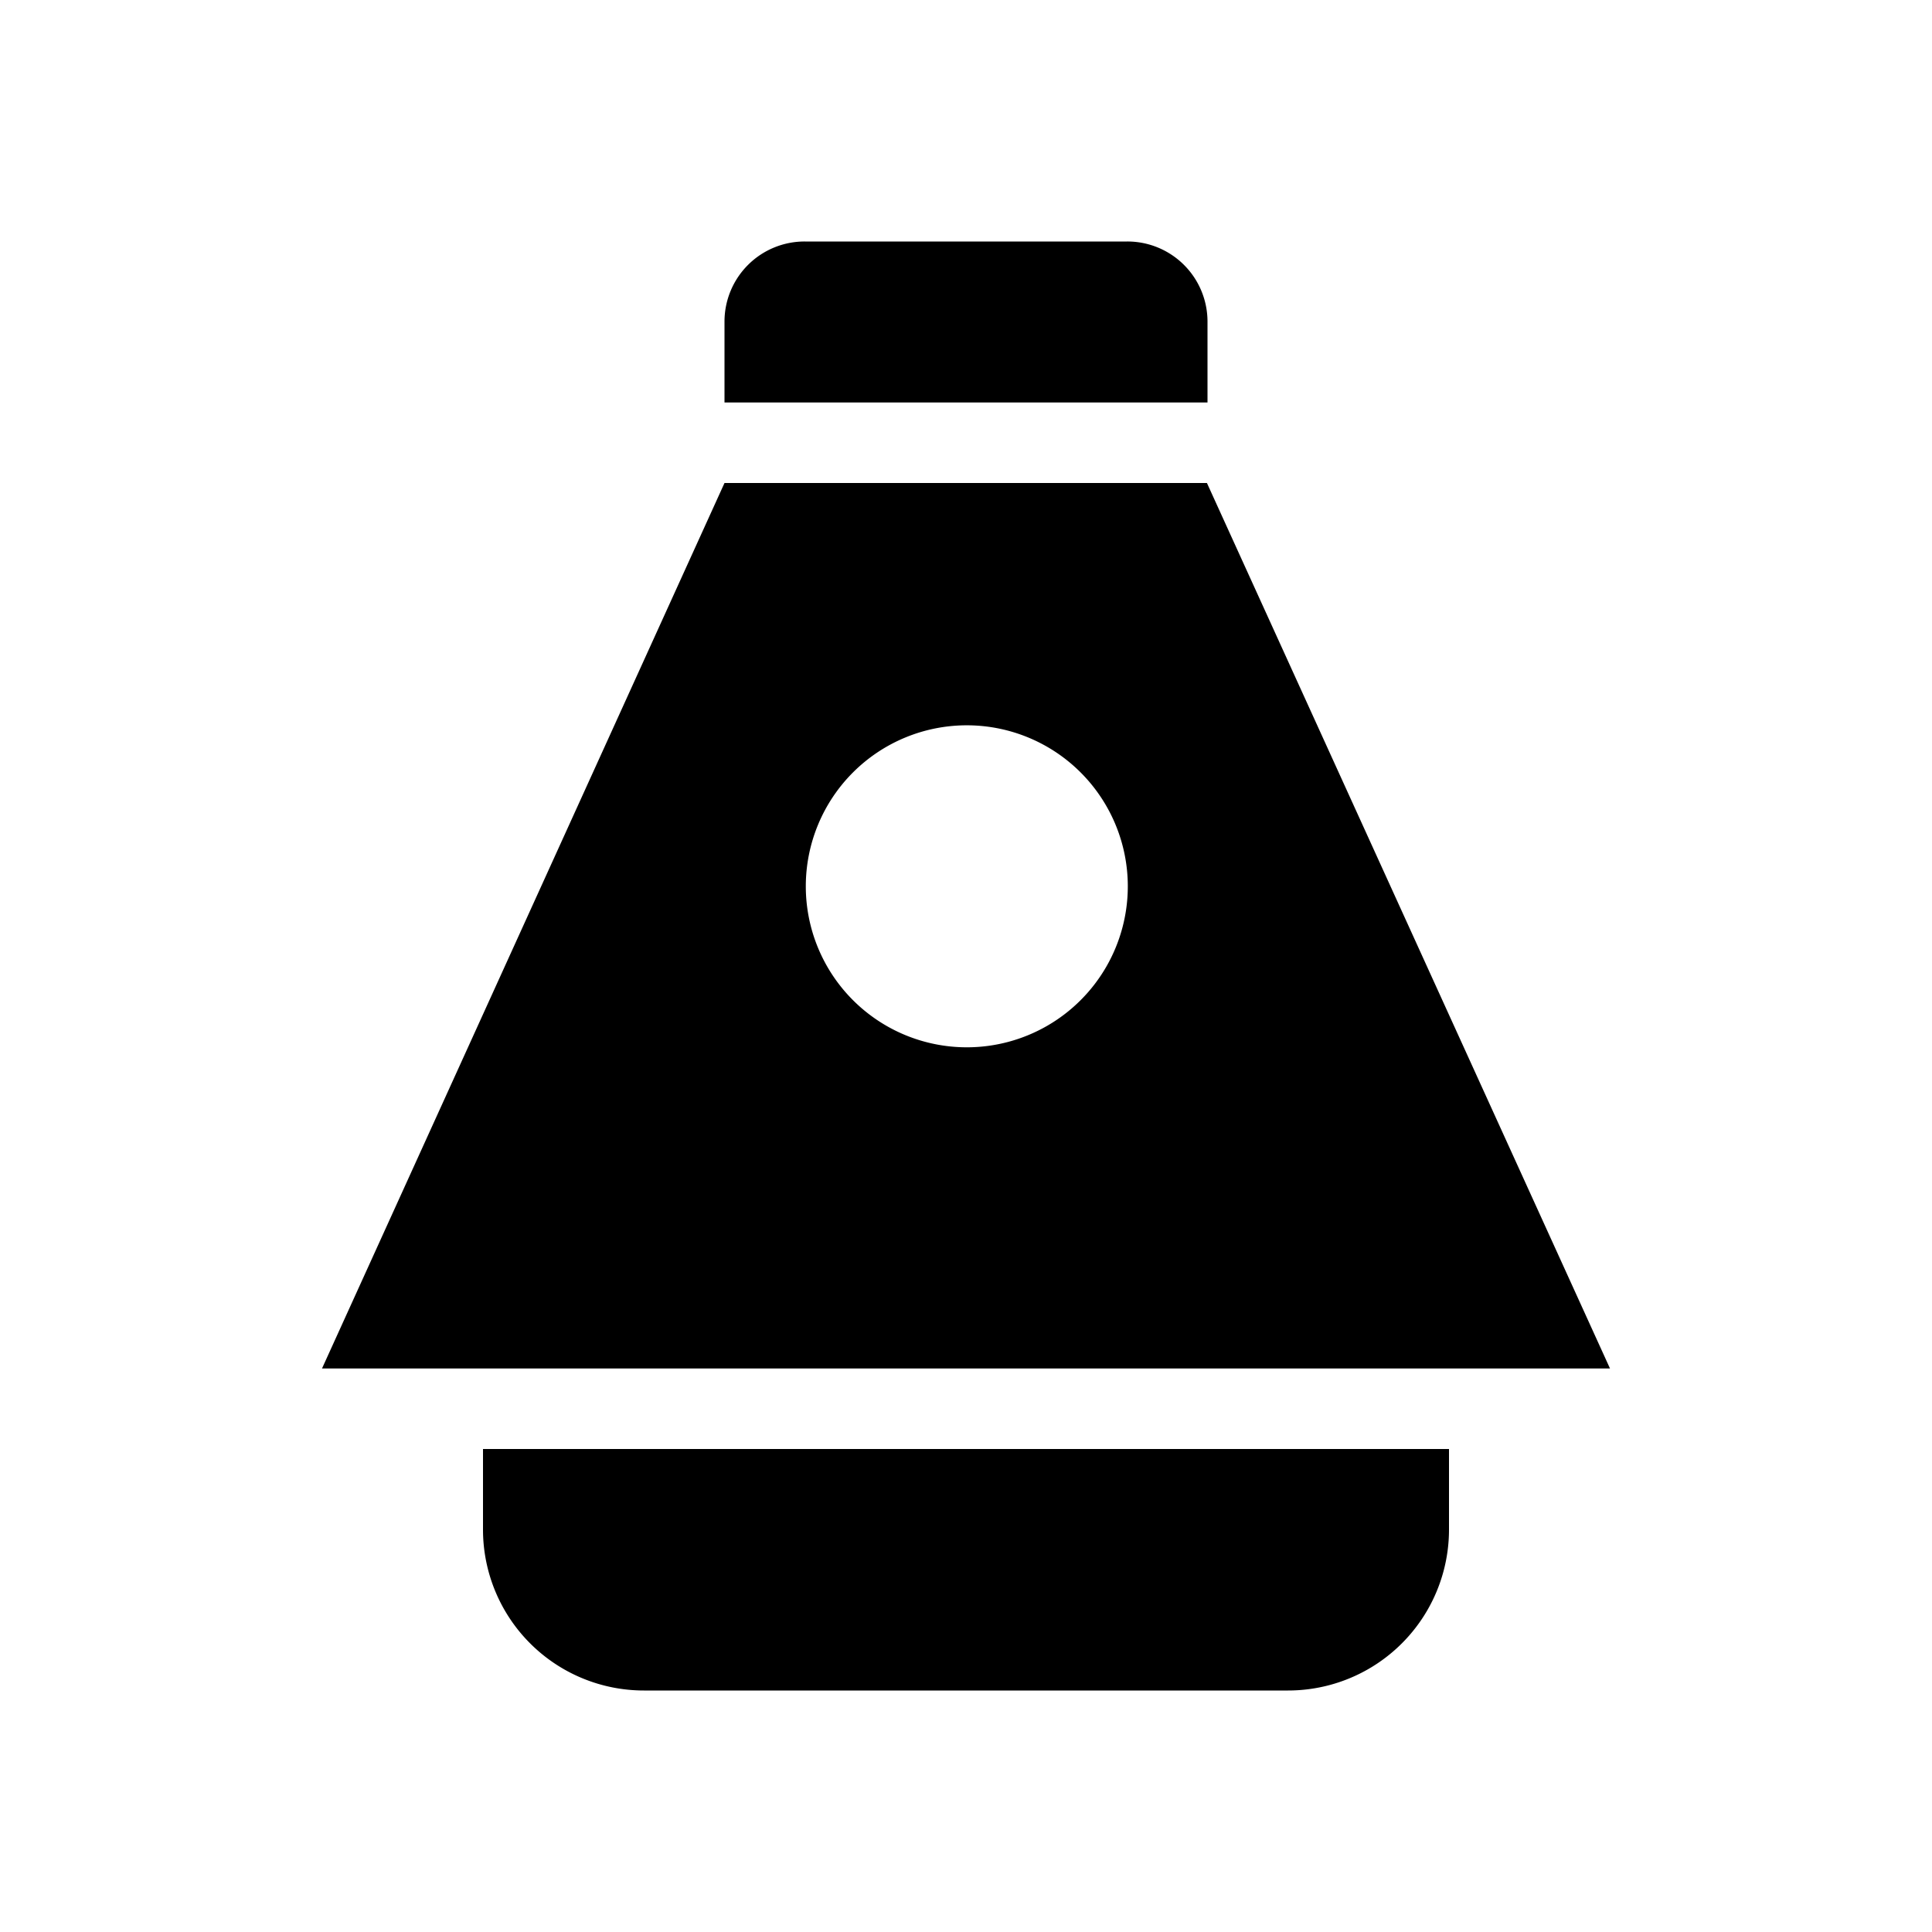 <svg xmlns="http://www.w3.org/2000/svg" viewBox="0 0 24 24" fill="currentColor"><path d="M6,19.003A1.999,1.999,0,0,0,8,21h7.999A1.999,1.999,0,0,0,18,19.003V18H6Z"/><path d="M15,3.992A.995.995,0,0,0,14.002,3H9.998A.995.995,0,0,0,9,3.992V5h6Z"/><path d="M14.993,6H9L4,17H20ZM12.01,13.01a2,2,0,1,1,2-2A2,2,0,0,1,12.01,13.01Z"/></svg>